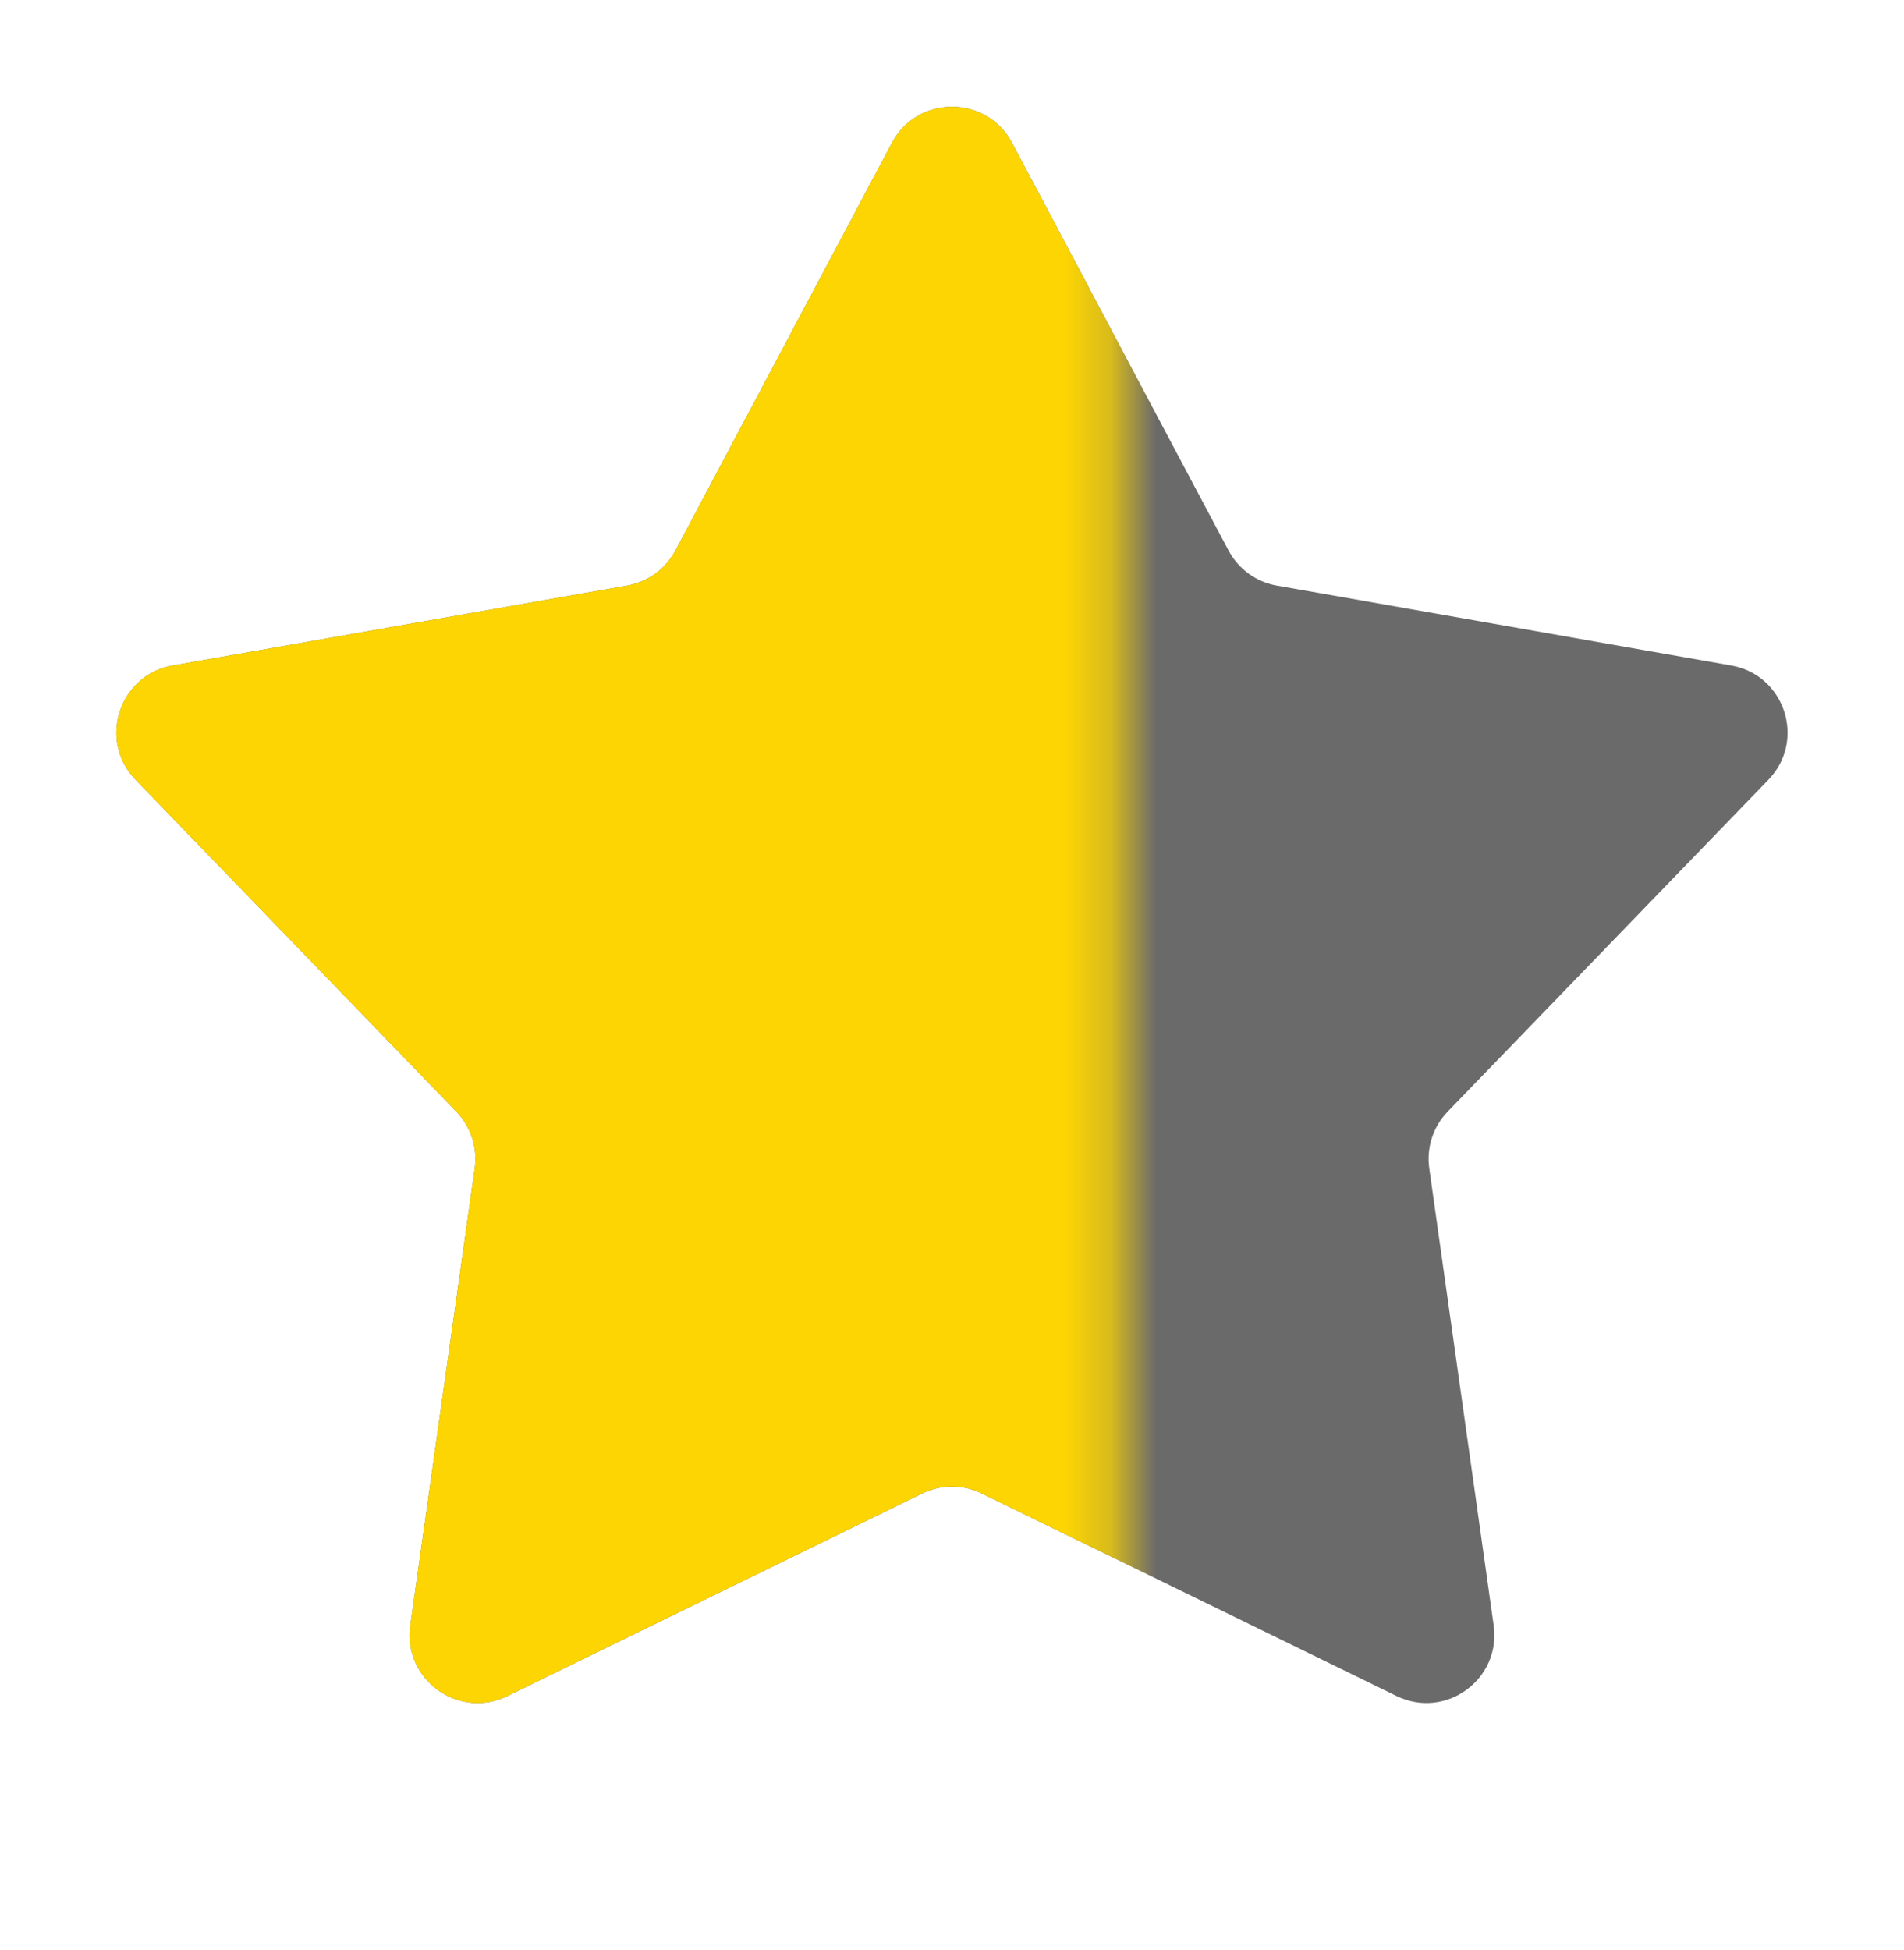 <svg width="42" height="43" viewBox="0 0 42 43" fill="none" xmlns="http://www.w3.org/2000/svg">
<g id="Star">
<path id="Star 2" d="M19.675 3.151C20.239 2.089 21.761 2.089 22.325 3.151L27.1 12.141C27.317 12.549 27.709 12.835 28.165 12.915L38.191 14.678C39.375 14.886 39.845 16.333 39.009 17.198L31.934 24.517C31.613 24.849 31.463 25.311 31.528 25.769L32.949 35.849C33.117 37.04 31.886 37.934 30.806 37.406L21.658 32.94C21.243 32.737 20.757 32.737 20.342 32.94L11.194 37.406C10.114 37.934 8.883 37.04 9.051 35.849L10.472 25.769C10.537 25.311 10.387 24.849 10.066 24.517L2.991 17.198C2.155 16.333 2.625 14.886 3.809 14.678L13.835 12.915C14.29 12.835 14.684 12.549 14.9 12.141L19.675 3.151Z" fill="#6A6A6A"/>
<mask id="mask0_714_484" style="mask-type:alpha" maskUnits="userSpaceOnUse" x="0" y="0" width="25" height="43">
<rect id="Rectangle 1" y="0.656" width="24.75" height="42" fill="#D9D9D9"/>
</mask>
<g mask="url(#mask0_714_484)">
<path id="Star 1" d="M19.675 3.151C20.239 2.089 21.761 2.089 22.325 3.151L27.1 12.141C27.317 12.549 27.709 12.835 28.165 12.915L38.191 14.678C39.375 14.886 39.845 16.333 39.009 17.198L31.934 24.517C31.613 24.849 31.463 25.311 31.528 25.769L32.949 35.849C33.117 37.04 31.886 37.934 30.806 37.406L21.658 32.94C21.243 32.737 20.757 32.737 20.342 32.94L11.194 37.406C10.114 37.934 8.883 37.04 9.051 35.849L10.472 25.769C10.537 25.311 10.387 24.849 10.066 24.517L2.991 17.198C2.155 16.333 2.625 14.886 3.809 14.678L13.835 12.915C14.29 12.835 14.684 12.549 14.9 12.141L19.675 3.151Z" fill="#FCD503"/>
</g>
</g>
</svg>

